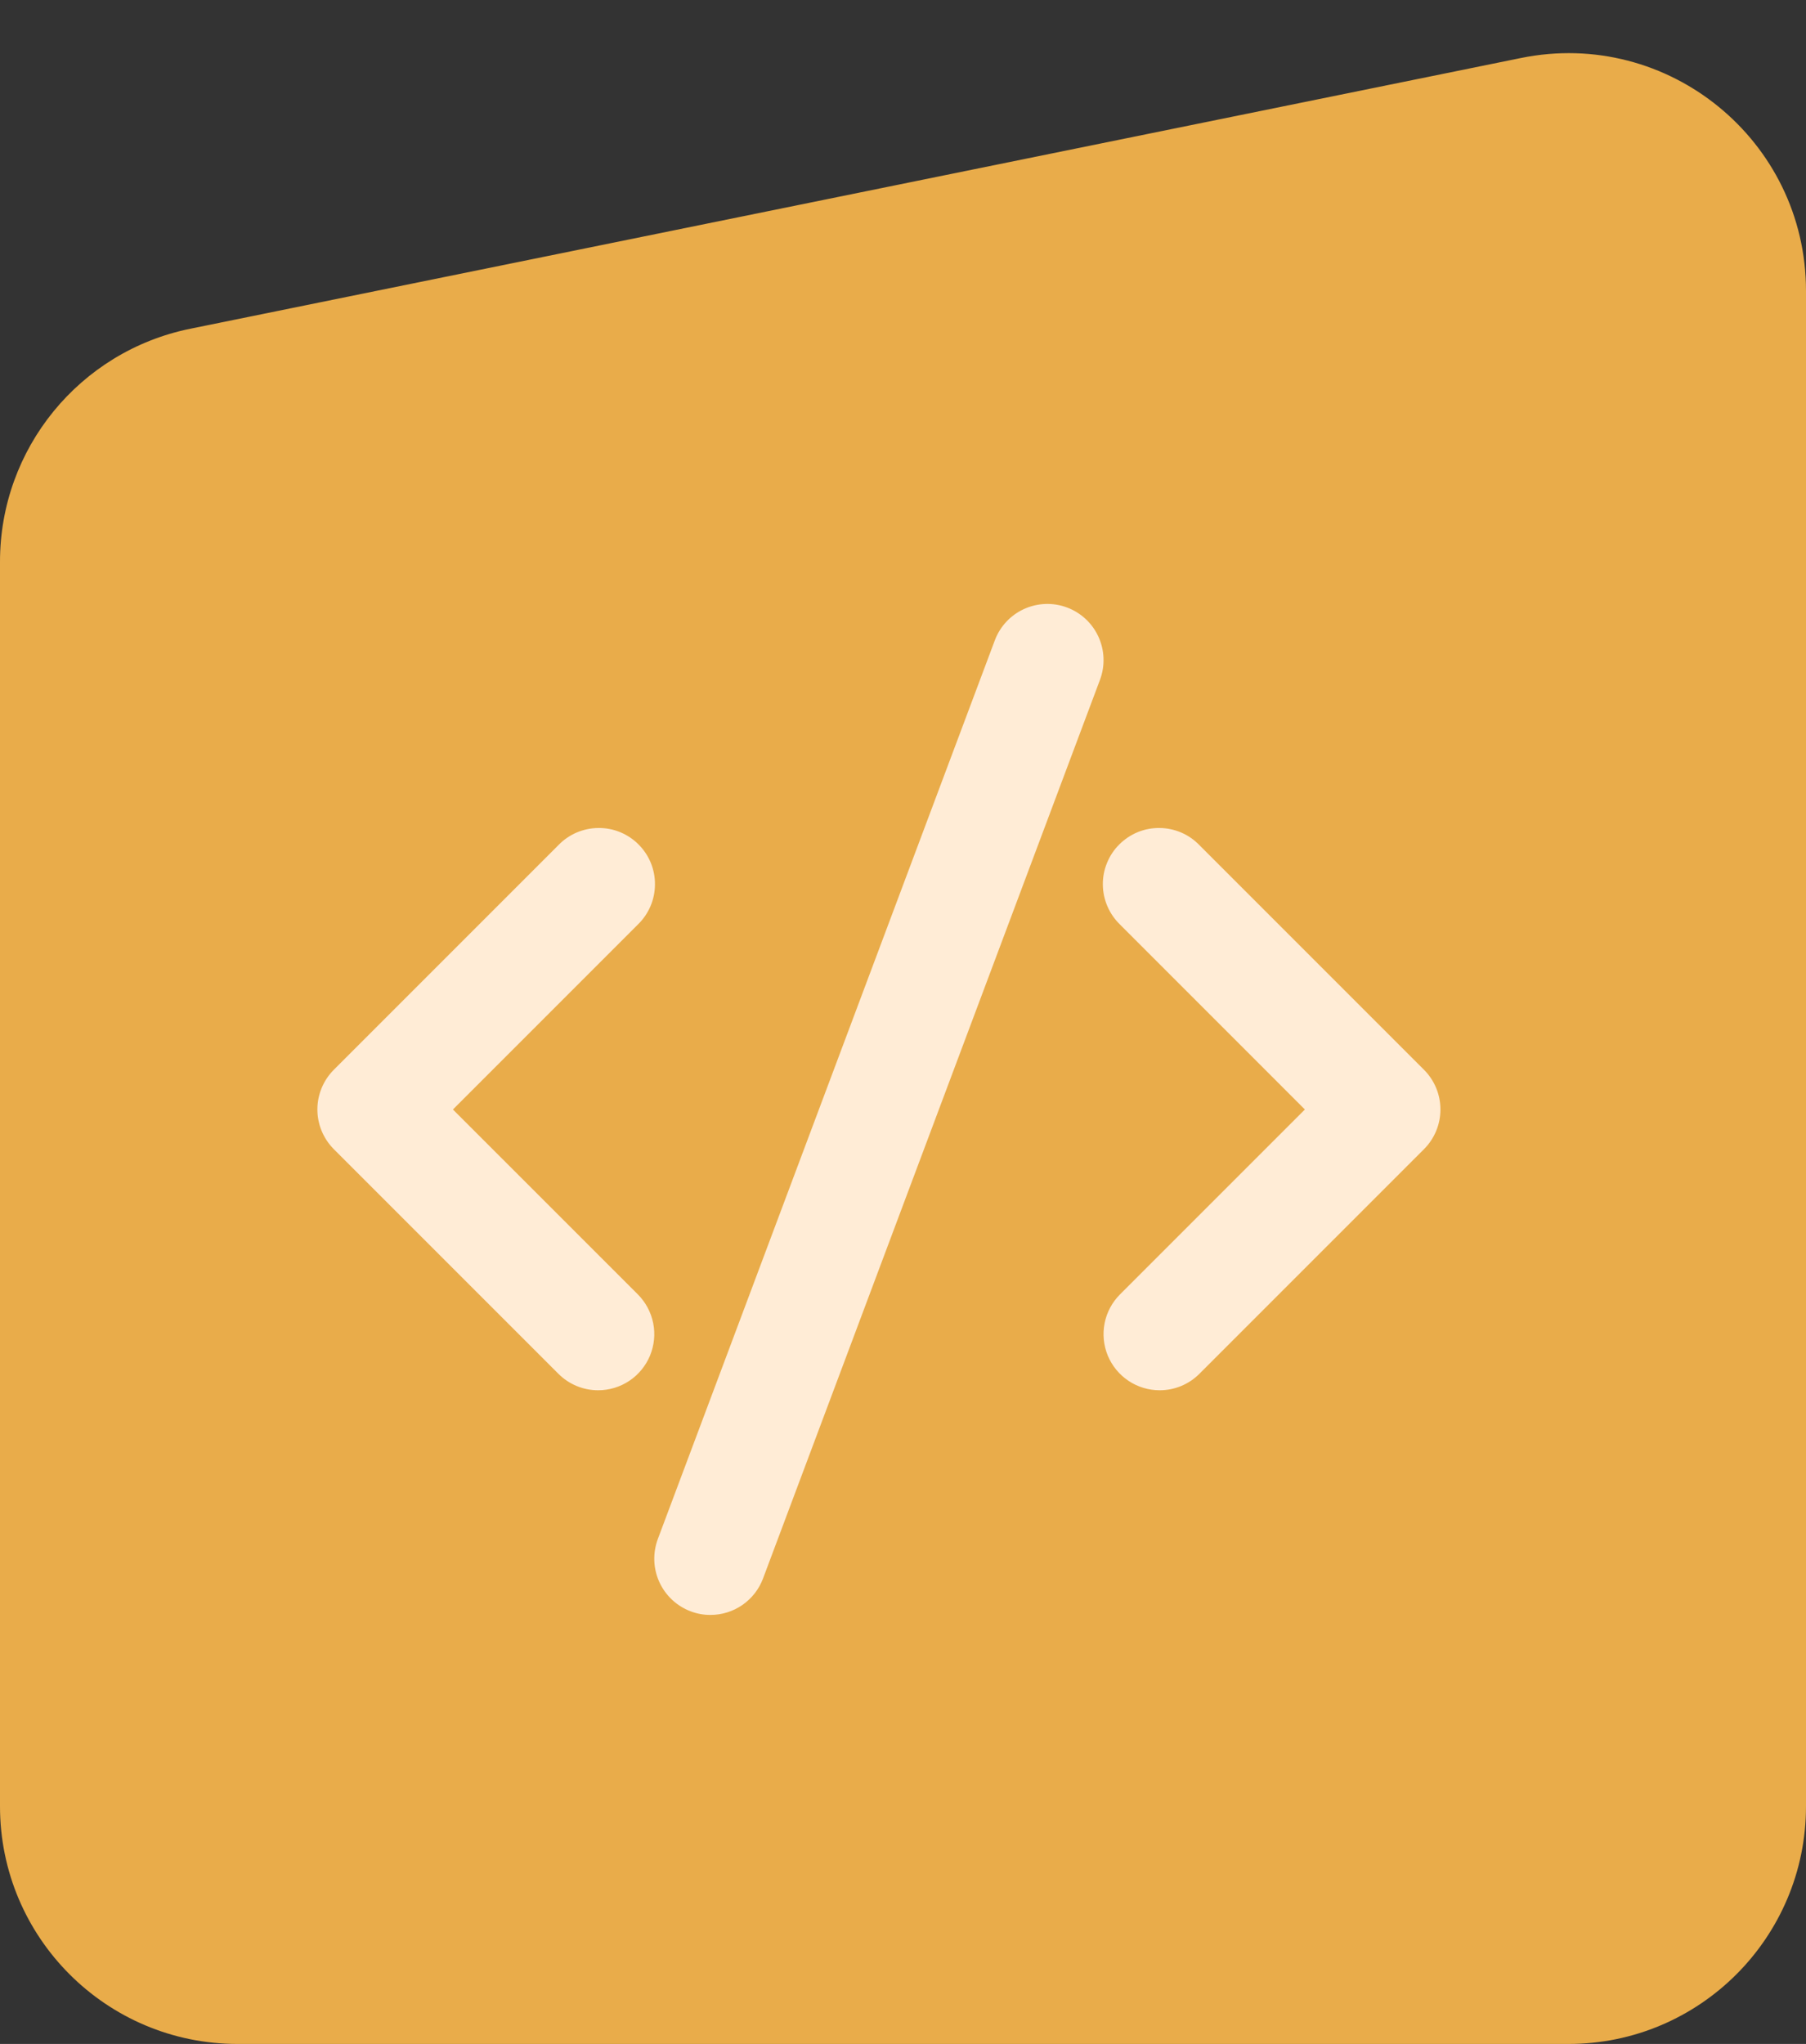 <svg width="38" height="43" viewBox="0 0 38 43" fill="none" xmlns="http://www.w3.org/2000/svg">
<rect x="0" y="0" width="38" height="43" fill="#333333" stroke="none"/>
<path d="M33 43H5C2.239 43 0 40.761 0 38V11.816C0 9.438 1.674 7.39 4.003 6.916L32.003 1.22C35.102 0.59 38 2.958 38 6.12V38C38 40.761 35.761 43 33 43Z" fill="#E9AC4A"/>
<path d="M12.585 29.248C12.272 29.248 11.972 29.124 11.75 28.902L7.024 24.176C6.803 23.954 6.678 23.654 6.678 23.341C6.678 23.027 6.803 22.727 7.024 22.505L11.75 17.779C11.859 17.666 11.989 17.576 12.134 17.514C12.278 17.453 12.433 17.42 12.59 17.419C12.747 17.417 12.902 17.447 13.047 17.506C13.193 17.566 13.325 17.654 13.435 17.765C13.546 17.875 13.634 18.007 13.694 18.153C13.753 18.298 13.783 18.453 13.781 18.61C13.78 18.767 13.748 18.922 13.686 19.066C13.624 19.21 13.534 19.341 13.421 19.45L9.53 23.341L13.421 27.231C13.586 27.397 13.698 27.607 13.744 27.836C13.79 28.066 13.766 28.303 13.677 28.519C13.587 28.735 13.436 28.919 13.242 29.049C13.047 29.179 12.819 29.248 12.585 29.248Z" fill="#FFECD6"/>
<path d="M24.401 29.248C24.167 29.248 23.939 29.179 23.744 29.049C23.55 28.919 23.399 28.735 23.309 28.519C23.22 28.303 23.197 28.066 23.242 27.836C23.288 27.607 23.4 27.397 23.566 27.231L27.456 23.341L23.566 19.45C23.453 19.341 23.363 19.21 23.301 19.066C23.239 18.922 23.206 18.767 23.205 18.61C23.203 18.453 23.233 18.298 23.293 18.153C23.352 18.007 23.44 17.875 23.551 17.765C23.662 17.654 23.794 17.566 23.939 17.506C24.084 17.447 24.24 17.417 24.397 17.419C24.553 17.42 24.709 17.453 24.853 17.514C24.997 17.576 25.127 17.666 25.236 17.779L29.962 22.505C30.184 22.727 30.308 23.027 30.308 23.341C30.308 23.654 30.184 23.954 29.962 24.176L25.236 28.902C25.015 29.124 24.714 29.248 24.401 29.248Z" fill="#FFECD6"/>
<path d="M14.949 33.974C14.807 33.975 14.666 33.949 14.534 33.899C14.24 33.789 14.003 33.567 13.873 33.282C13.743 32.997 13.732 32.672 13.841 32.378L20.931 13.474C21.04 13.18 21.262 12.942 21.547 12.812C21.832 12.682 22.158 12.67 22.451 12.78C22.745 12.89 22.983 13.111 23.113 13.397C23.243 13.682 23.255 14.007 23.145 14.301L16.056 33.205C15.972 33.431 15.82 33.626 15.623 33.763C15.425 33.901 15.19 33.974 14.949 33.974Z" fill="#FFECD6"/>
</svg>
